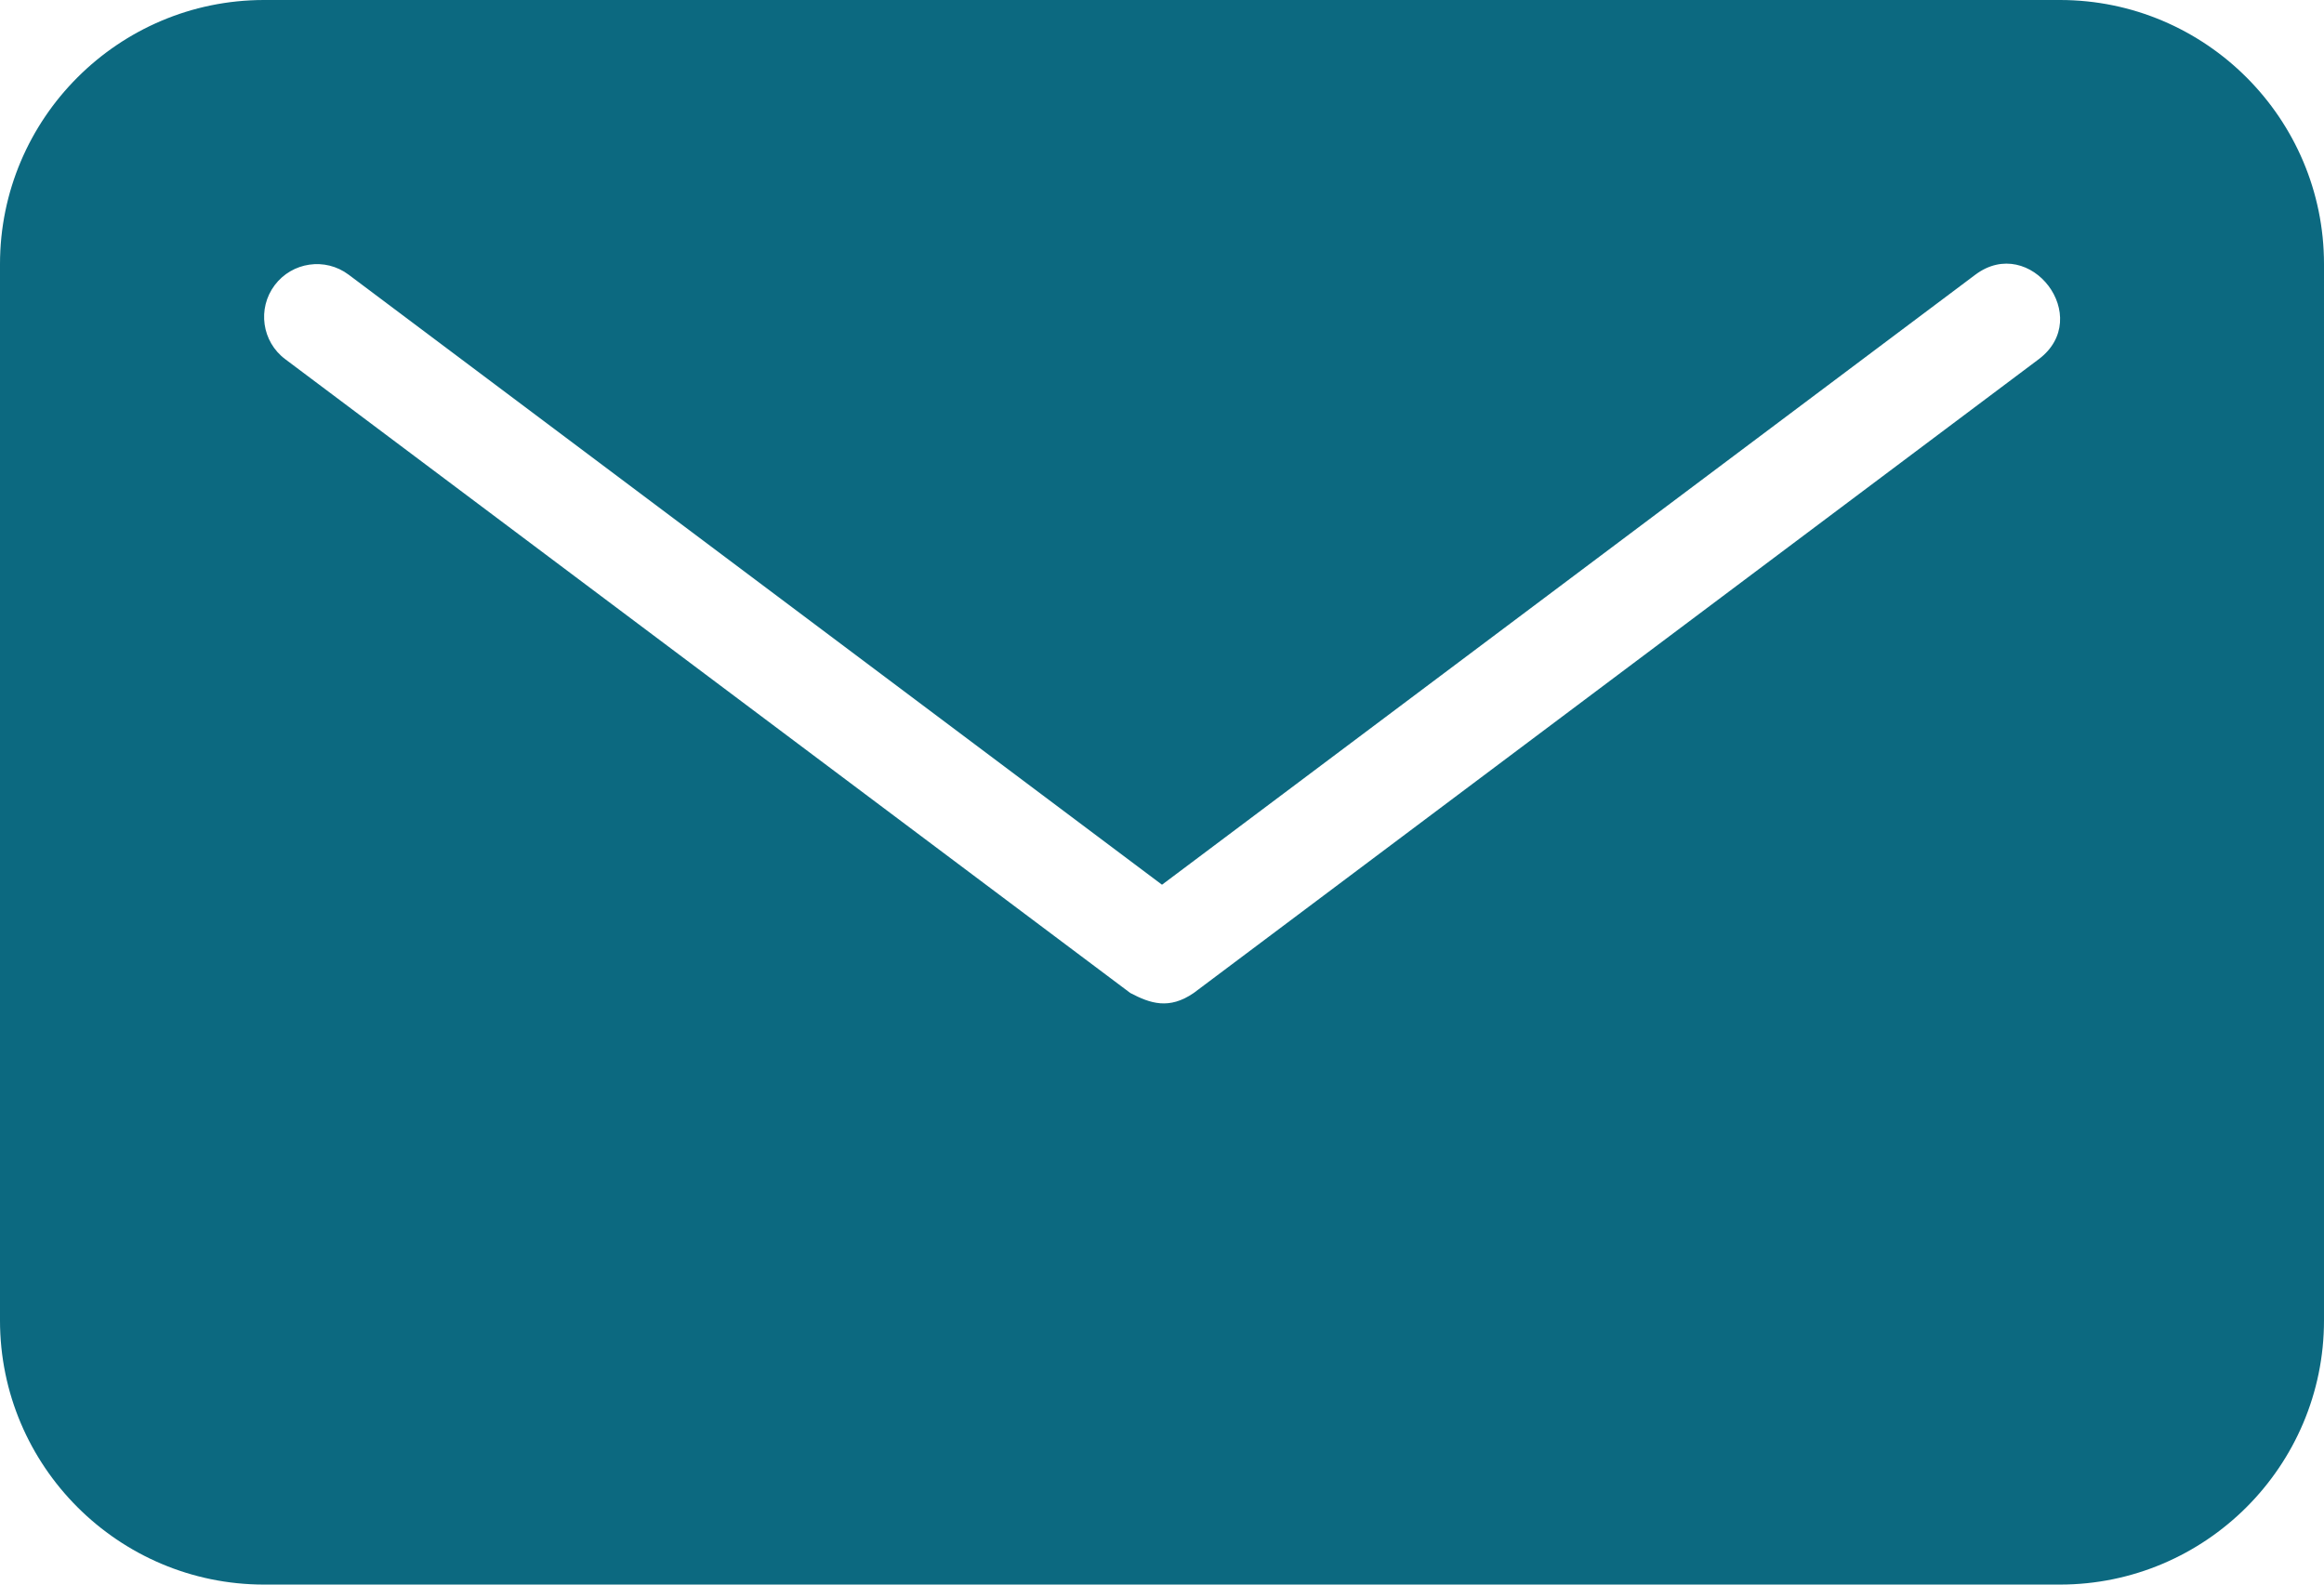 <?xml version="1.0" encoding="UTF-8" standalone="no"?><svg xmlns="http://www.w3.org/2000/svg" xmlns:xlink="http://www.w3.org/1999/xlink" fill="#0c6980" height="30" preserveAspectRatio="xMidYMid meet" version="1" viewBox="2.0 9.0 44.0 30.0" width="44" zoomAndPan="magnify"><g id="change1_1"><path d="M41,9H7c-2.757,0-5,2.243-5,5v20c0,2.757,2.243,5,5,5h34c2.757,0,5-2.243,5-5V14C46,11.243,43.757,9,41,9z M40.6,15.8 l-16,12c-0.464,0.319-0.82,0.2-1.2,0l-16-12c-0.442-0.331-0.531-0.958-0.2-1.4c0.331-0.44,0.957-0.532,1.4-0.2L24,25.75L39.4,14.2 C40.439,13.423,41.65,15.008,40.6,15.8z" fill="inherit"/></g></svg>